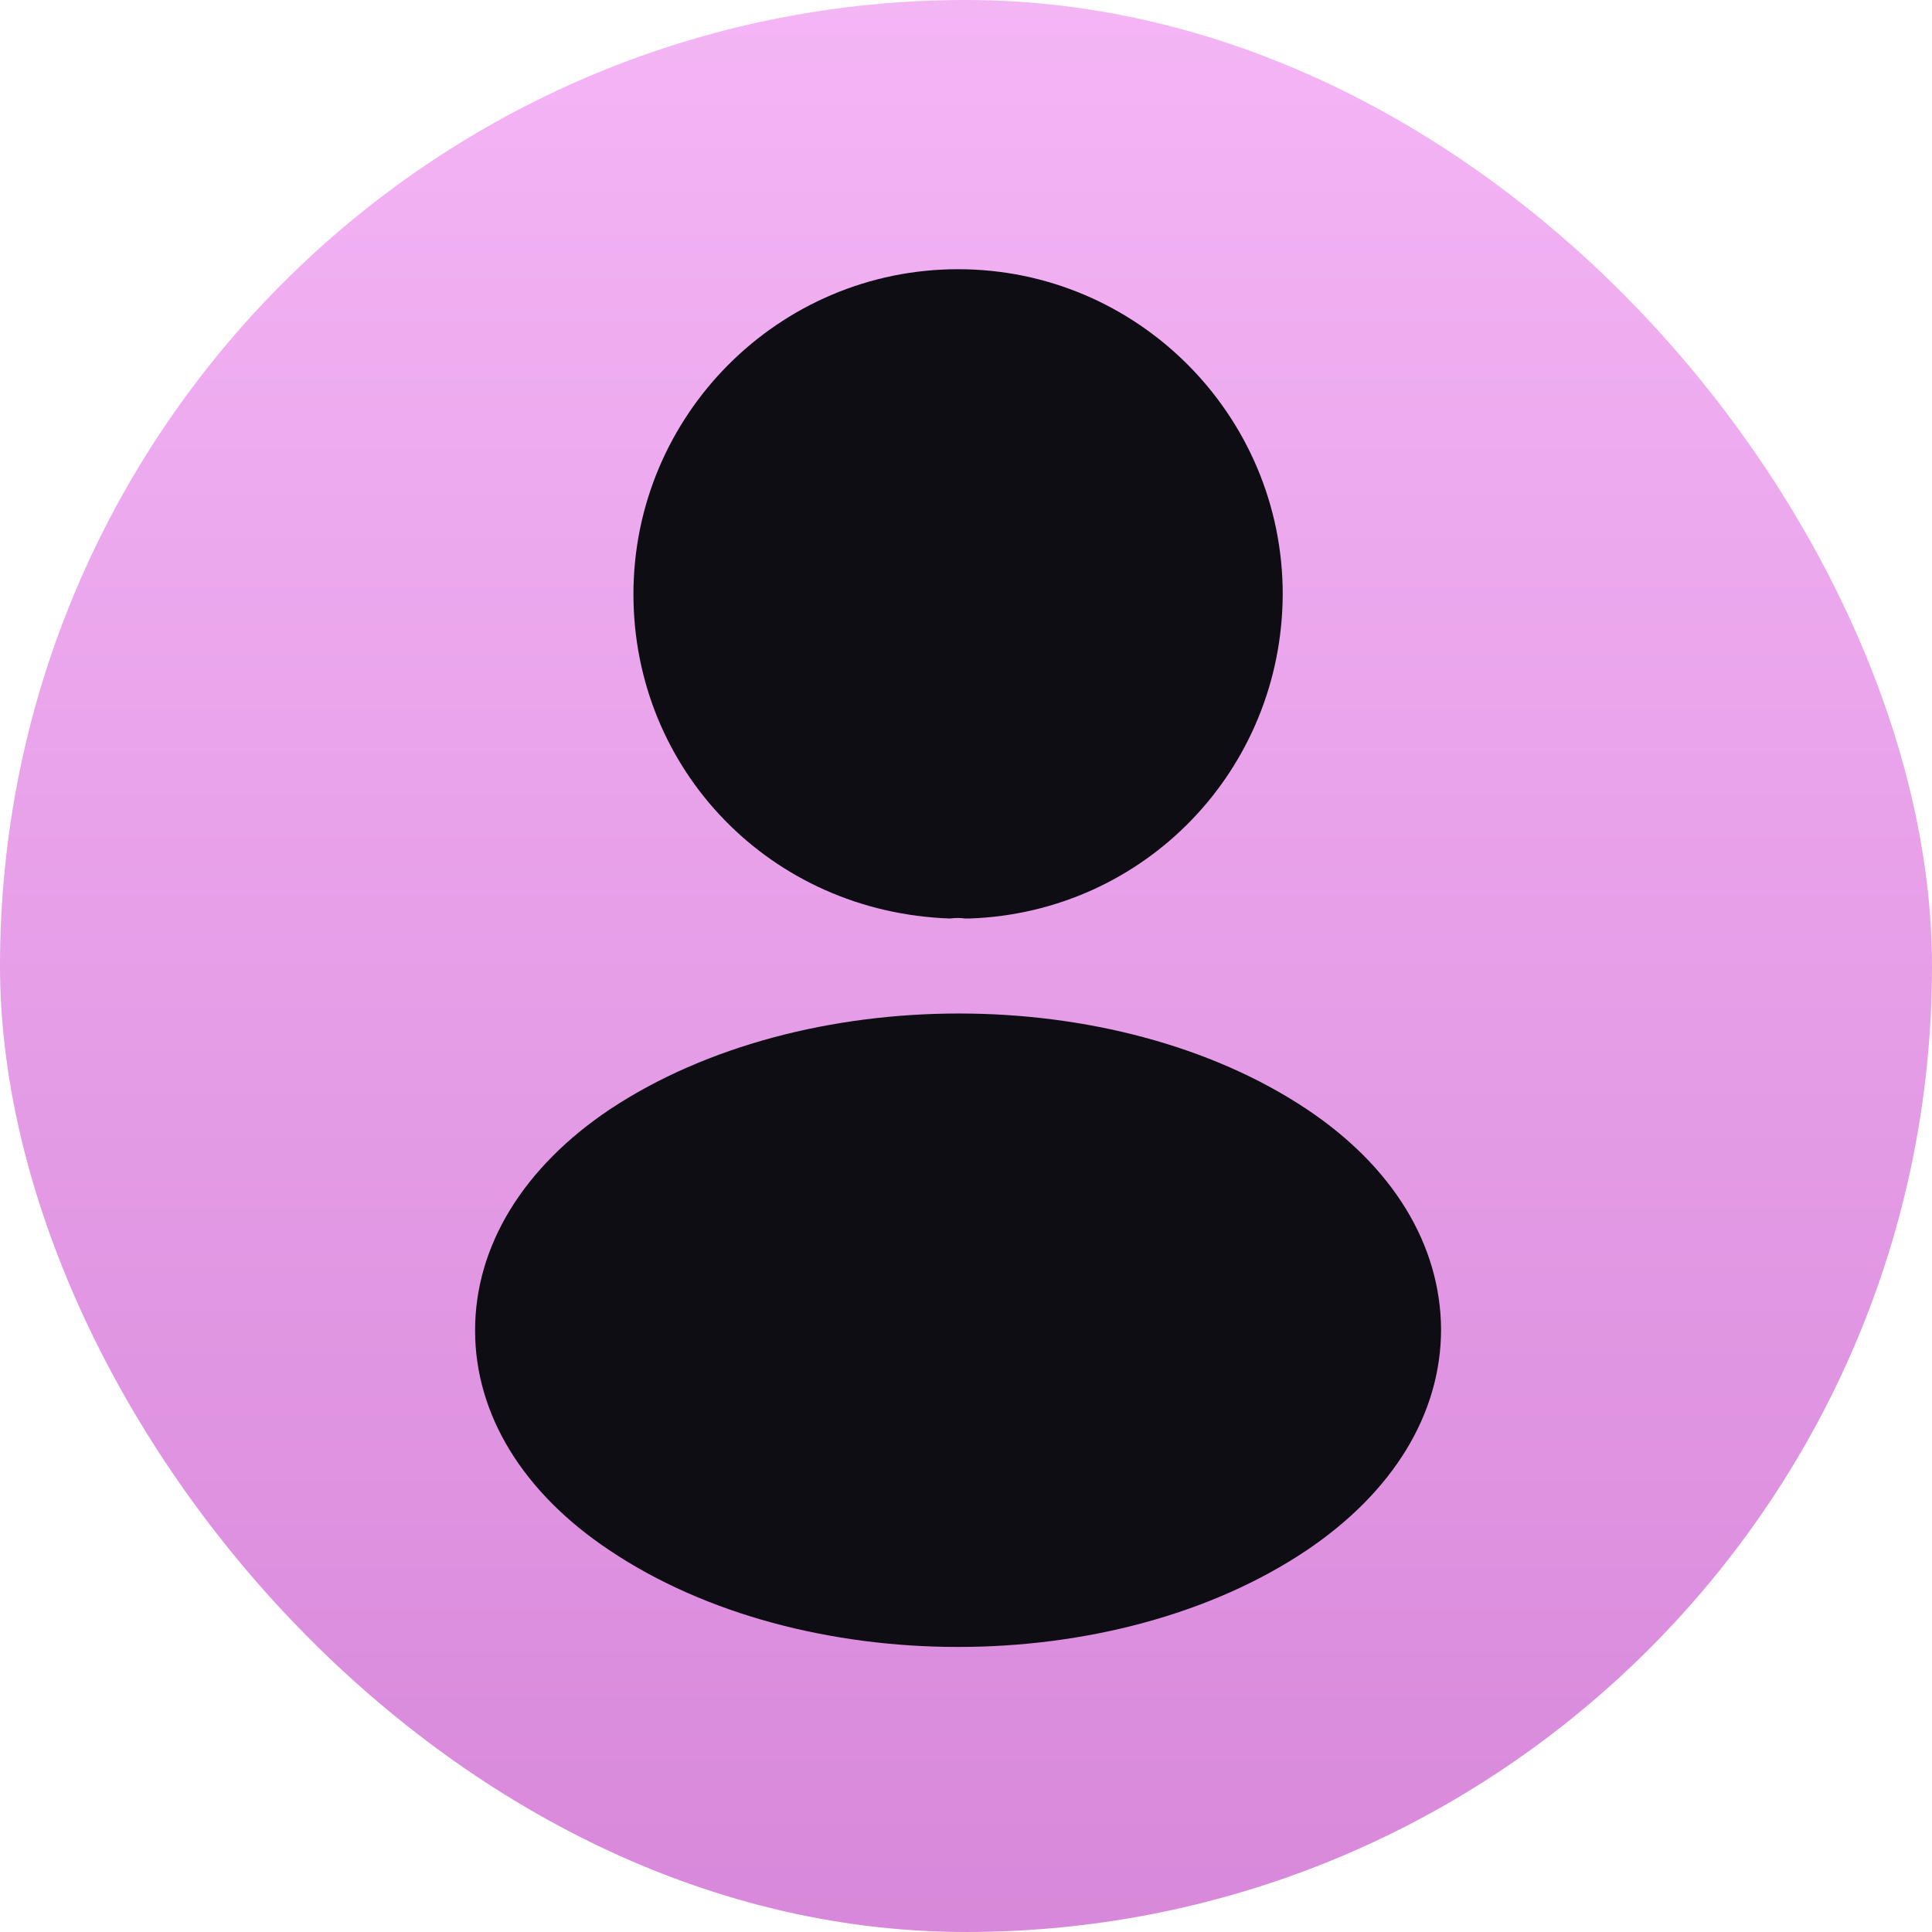 <?xml version="1.0" encoding="UTF-8"?> <svg xmlns="http://www.w3.org/2000/svg" width="122" height="122" viewBox="0 0 122 122" fill="none"><rect width="122" height="122" rx="61" fill="url(#paint0_linear_106_7604)"></rect><path d="M60.5 17C49.193 17 40 26.202 40 37.522C40 48.625 48.675 57.611 59.982 58C60.327 57.957 60.673 57.957 60.932 58C61.018 58 61.061 58 61.147 58C61.191 58 61.191 58 61.234 58C72.282 57.611 80.957 48.625 81 37.522C81 26.202 71.807 17 60.5 17Z" fill="#0E0D14"></path><path d="M82.508 70.036C70.421 61.988 50.709 61.988 38.535 70.036C33.033 73.713 30 78.689 30 84.011C30 89.333 33.033 94.265 38.492 97.899C44.557 101.966 52.528 104 60.5 104C68.472 104 76.443 101.966 82.508 97.899C87.967 94.222 91 89.289 91 83.924C90.957 78.603 87.967 73.67 82.508 70.036Z" fill="#0E0D14"></path><defs><linearGradient id="paint0_linear_106_7604" x1="61" y1="0" x2="61" y2="122" gradientUnits="userSpaceOnUse"><stop stop-color="#F4B5F5"></stop><stop offset="1" stop-color="#D888DA"></stop></linearGradient></defs></svg> 